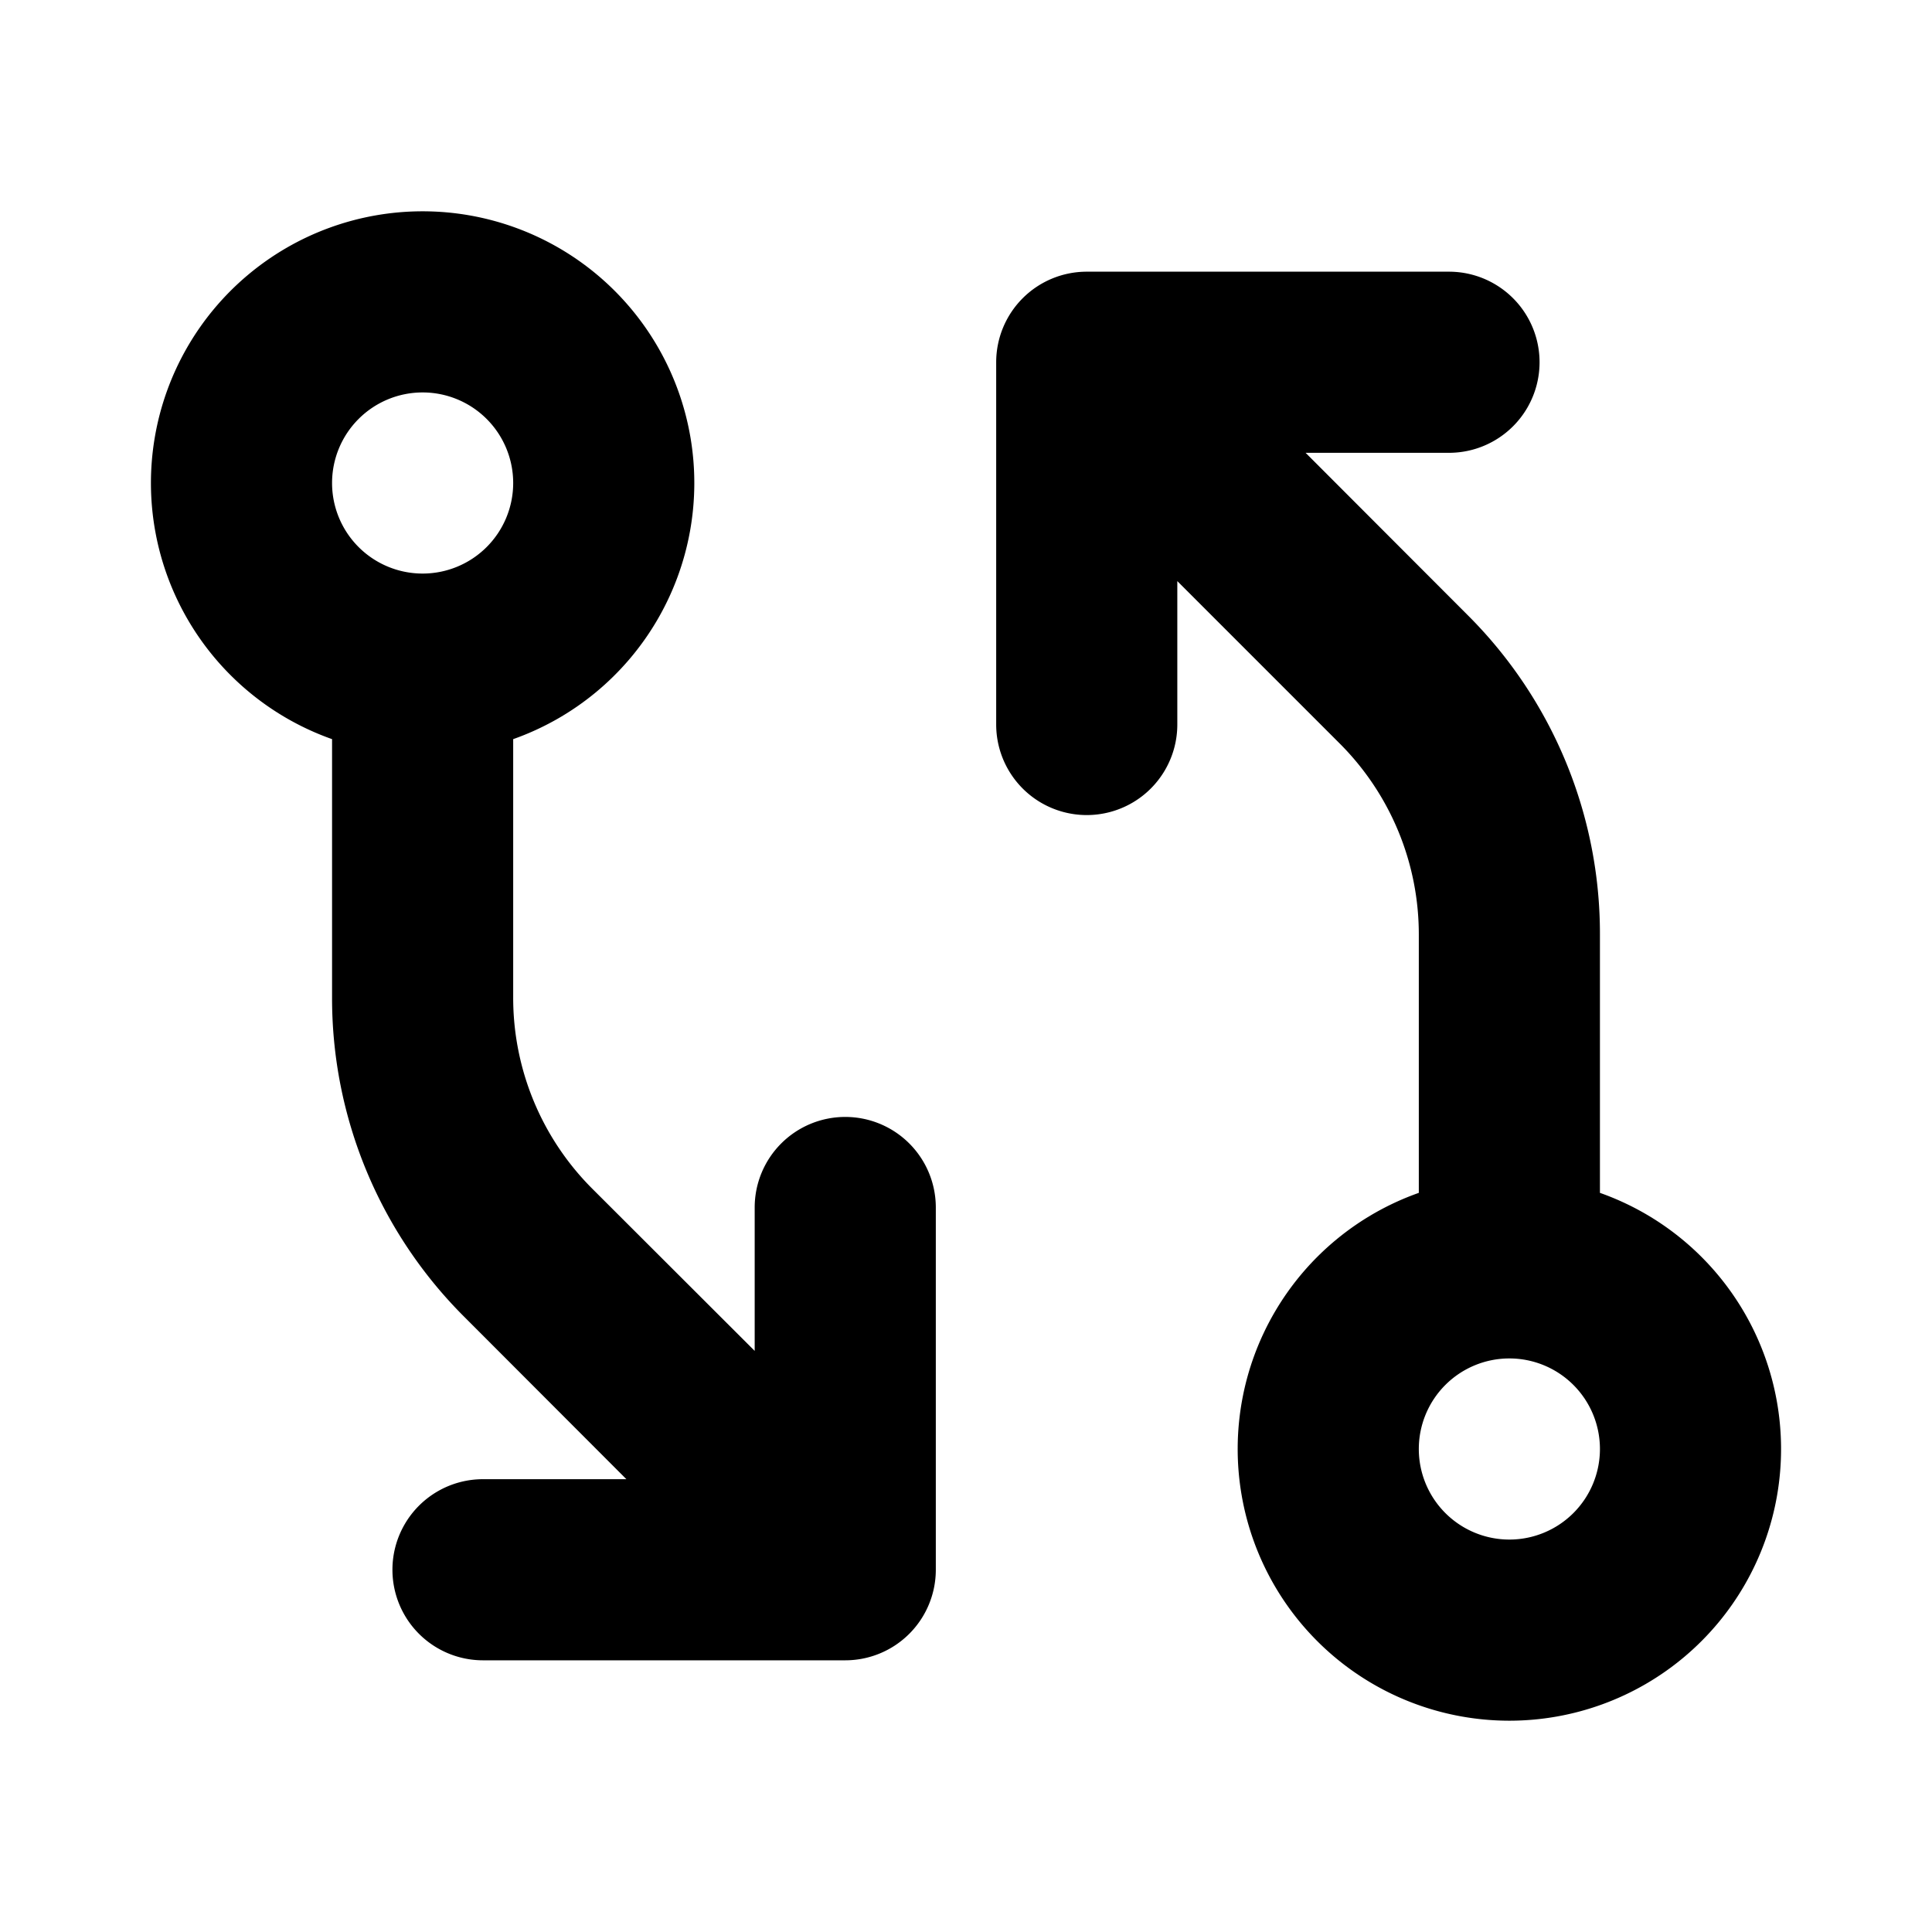 <svg xmlns="http://www.w3.org/2000/svg" viewBox="0 0 256 256" fill="currentColor"><path d="M112,148a12,12,0,0,0-12,12v19L78.54,157.57A35.76,35.76,0,0,1,68,132.12V97.94a36,36,0,1,0-24,0v34.18a59.61,59.61,0,0,0,17.57,42.42L83,196H64a12,12,0,0,0,0,24h48a12,12,0,0,0,12-12V160A12,12,0,0,0,112,148ZM56,52A12,12,0,1,1,44,64,12,12,0,0,1,56,52ZM212,158.06V123.88a59.61,59.61,0,0,0-17.57-42.42L173,60h19a12,12,0,0,0,0-24H144a12,12,0,0,0-12,12V96a12,12,0,0,0,24,0V77l21.46,21.46A35.76,35.76,0,0,1,188,123.88v34.18a36,36,0,1,0,24,0ZM200,204a12,12,0,1,1,12-12A12,12,0,0,1,200,204Z"/></svg>